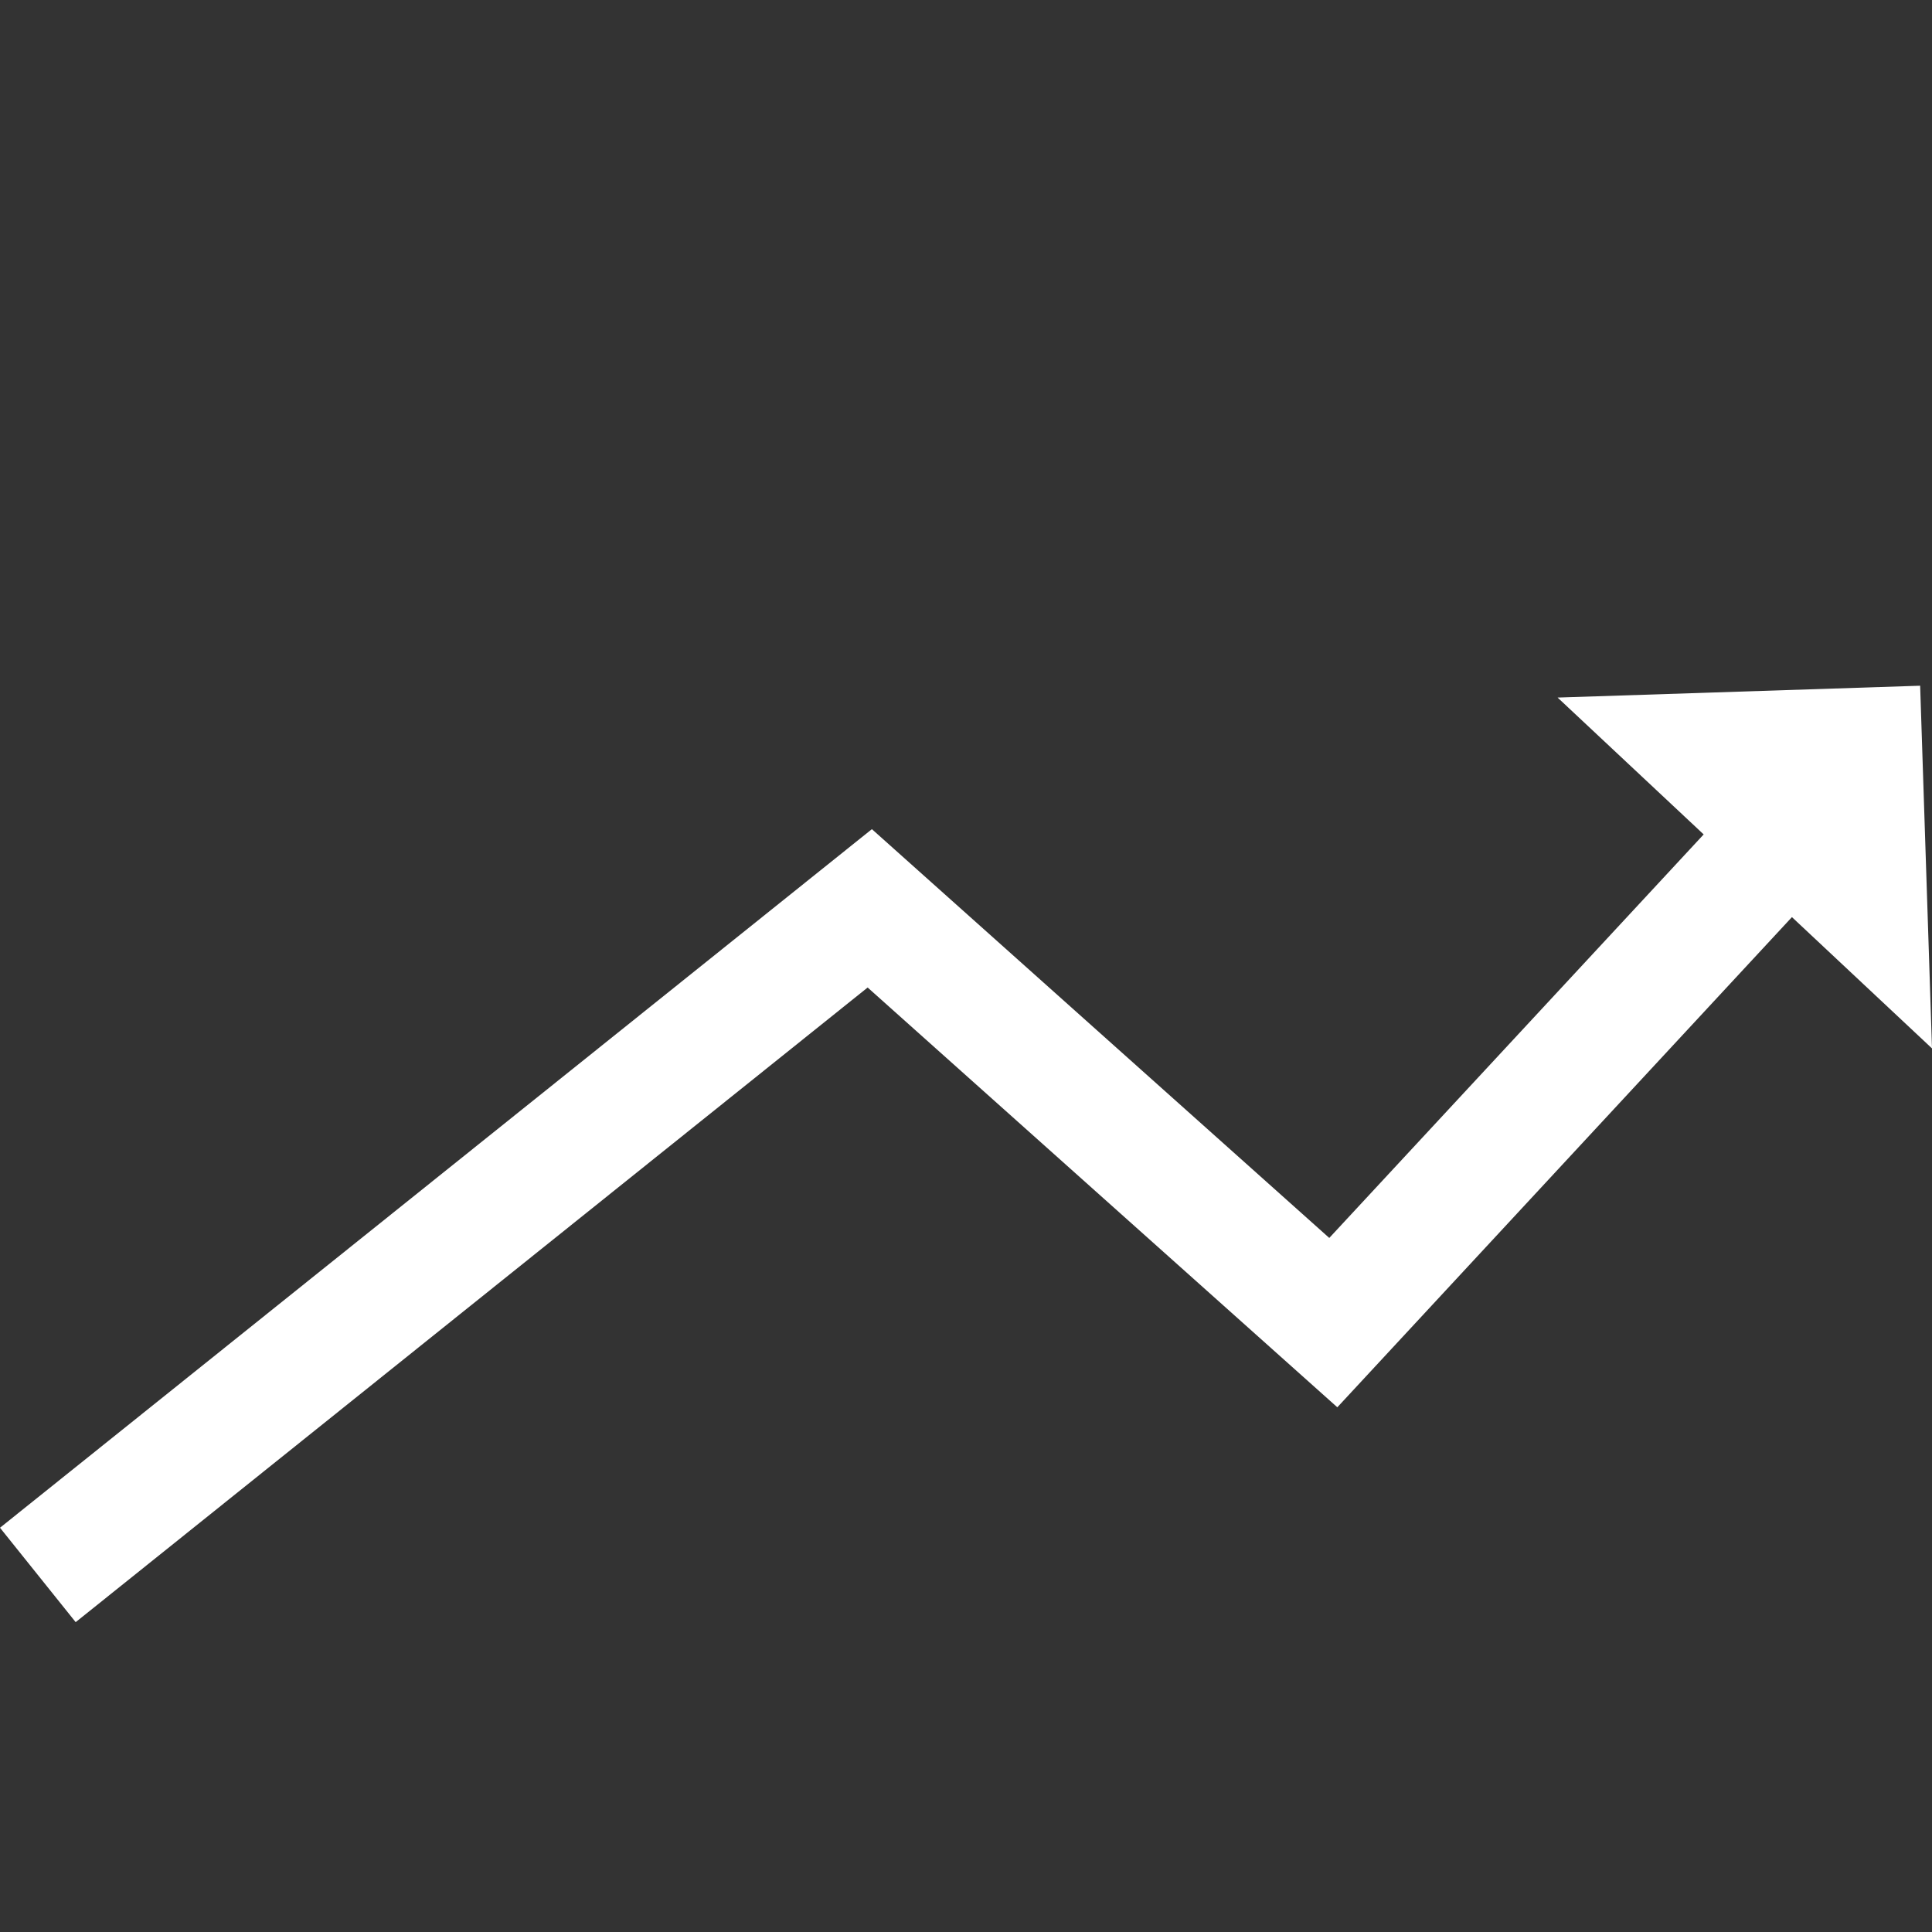 <svg id="Ebene_1" data-name="Ebene 1" xmlns="http://www.w3.org/2000/svg" viewBox="0 0 132 132"><rect x="0" y="0" width="132" height="132" fill="#333333" stroke="none"/><defs><style>.cls-1{fill:#fff;fill-rule:evenodd;}</style></defs><polygon class="cls-1" points="132 71.63 131.19 46.85 106.42 47.66 116.4 57.01 90.82 84.58 59.57 56.65 0 104.38 5.17 110.83 59.28 67.47 91.37 96.15 122.43 62.66 132 71.63"/></svg>